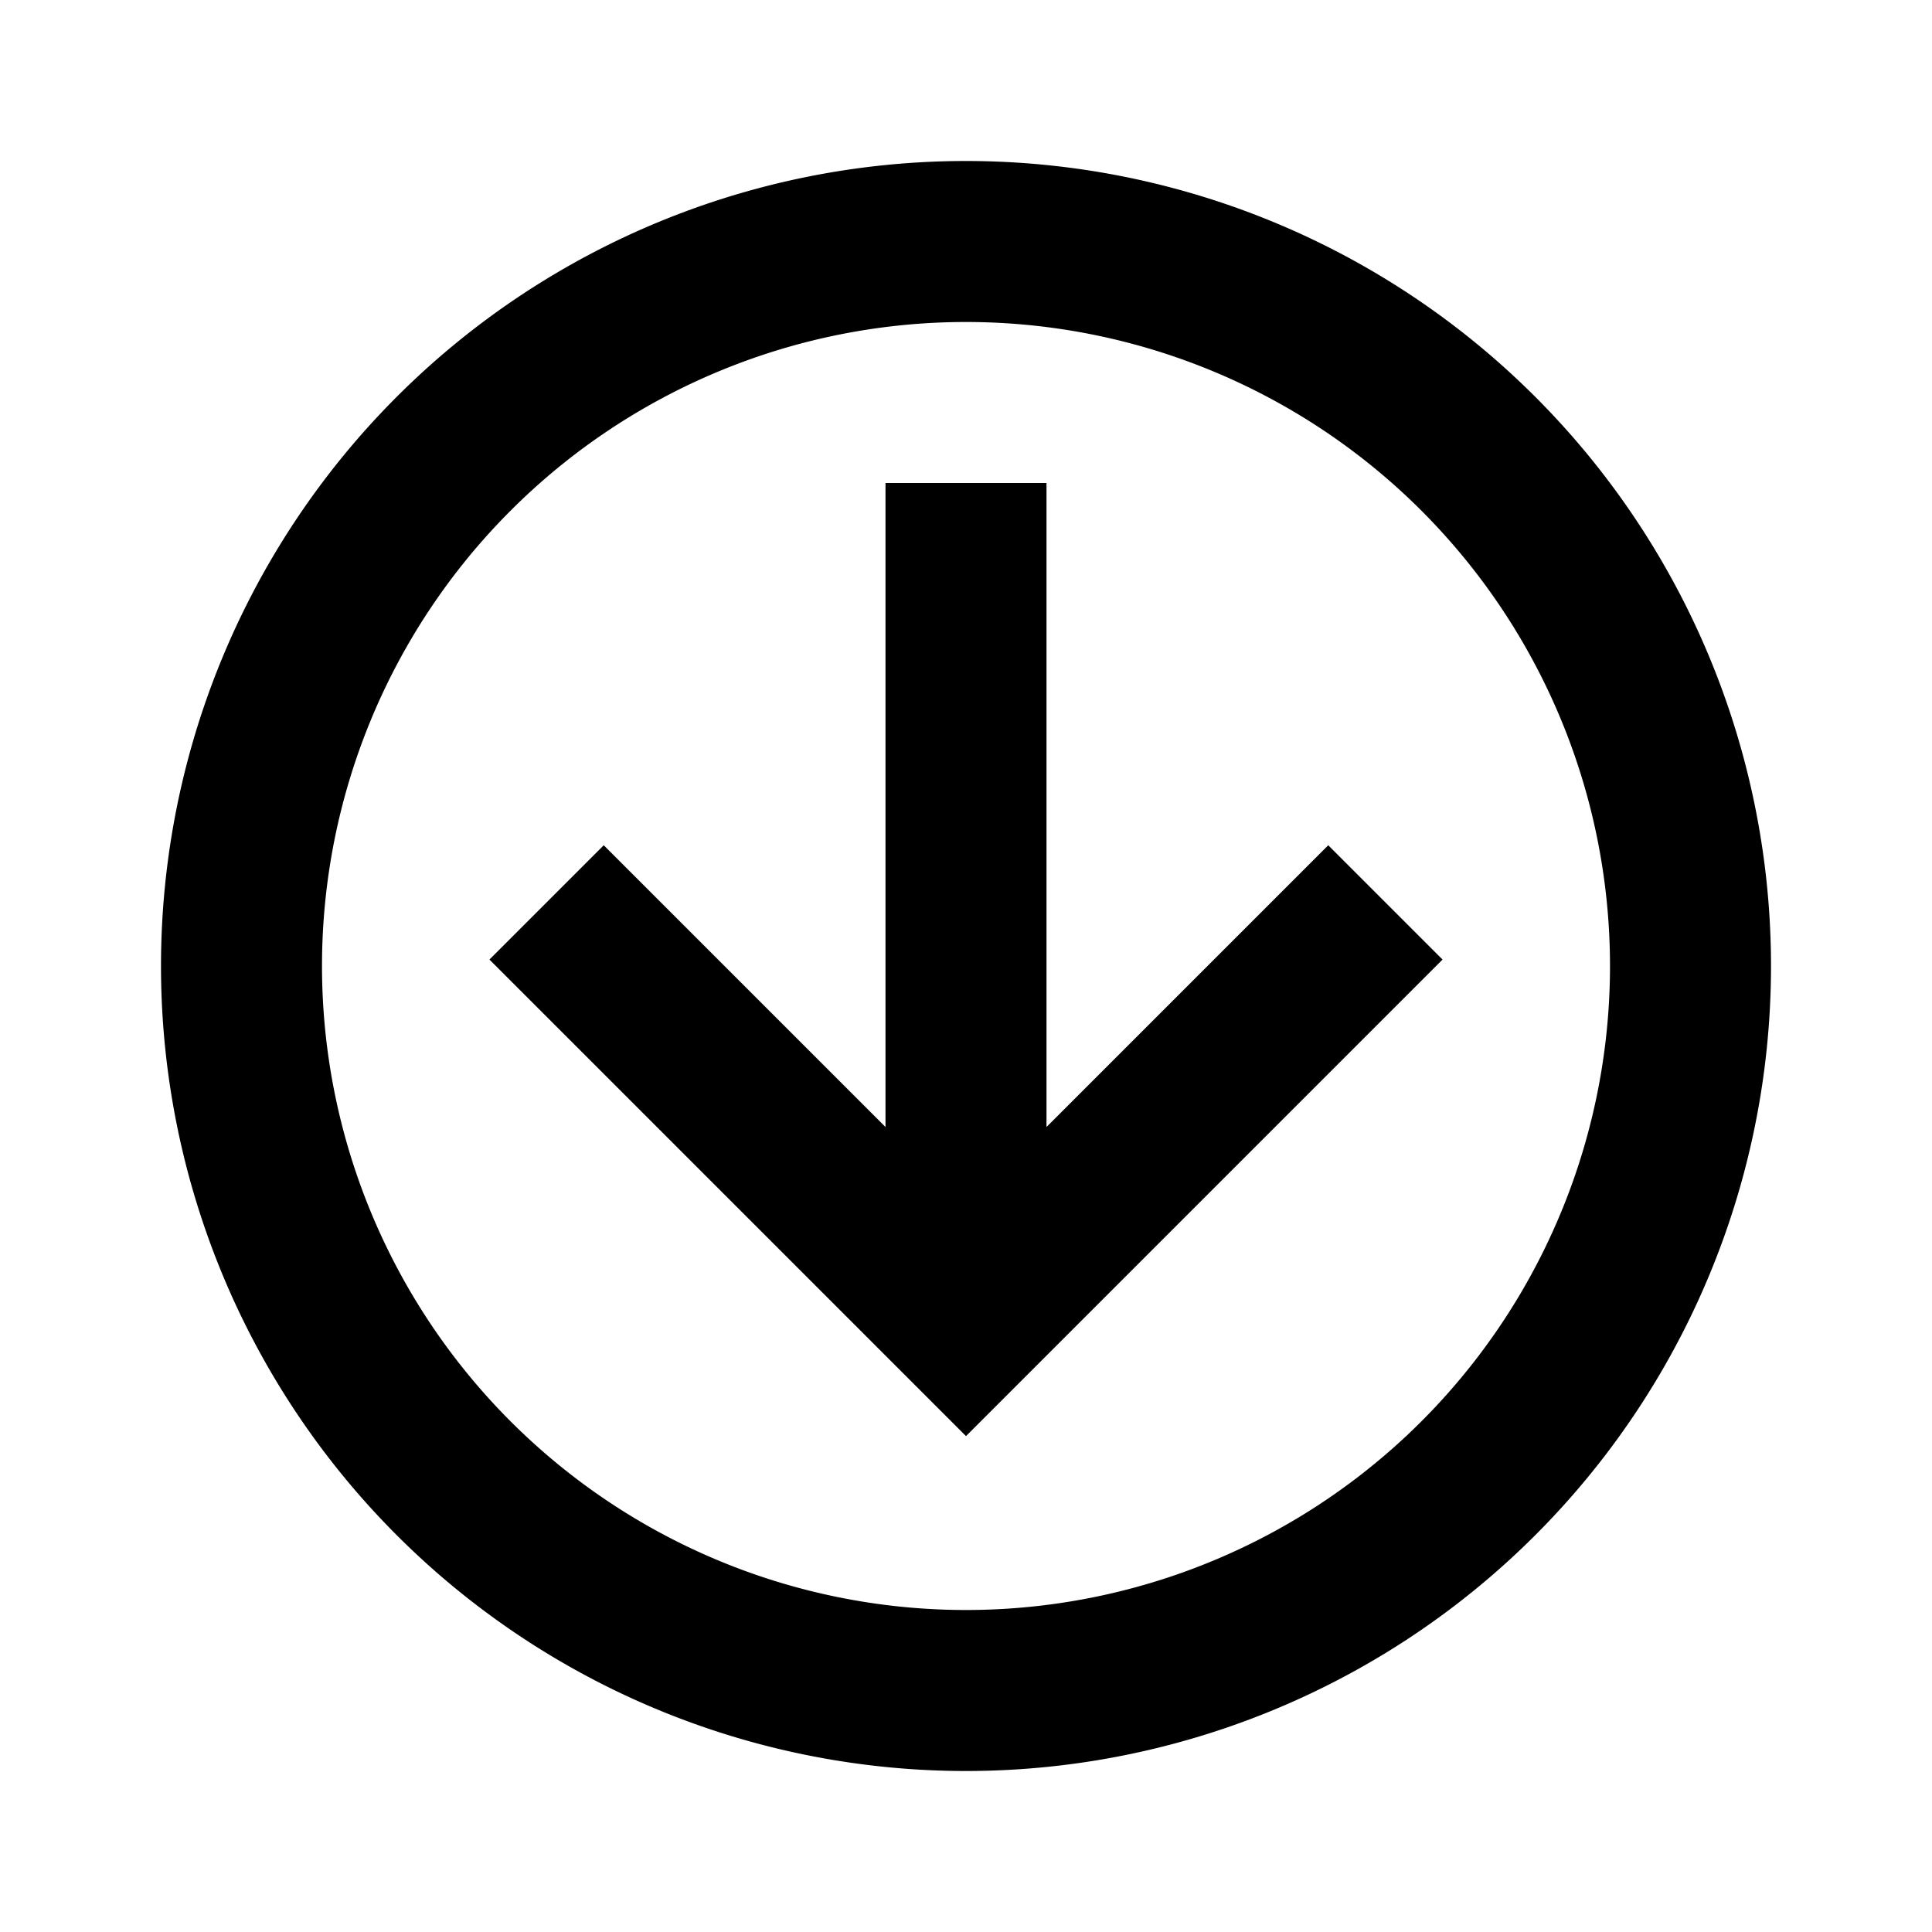 <svg xmlns="http://www.w3.org/2000/svg" viewBox="0 0 24 24"><path d="M11 6h2v8l3.5-3.5 1.42 1.42L12 17.84l-5.92-5.92L7.5 10.5 11 14V6m1 16A10 10 0 0 1 2 12 10 10 0 0 1 12 2a10 10 0 0 1 10 10 10 10 0 0 1-10 10m0-2a8 8 0 0 0 8-8 8 8 0 0 0-8-8 8 8 0 0 0-8 8 8 8 0 0 0 8 8Z"/></svg>
